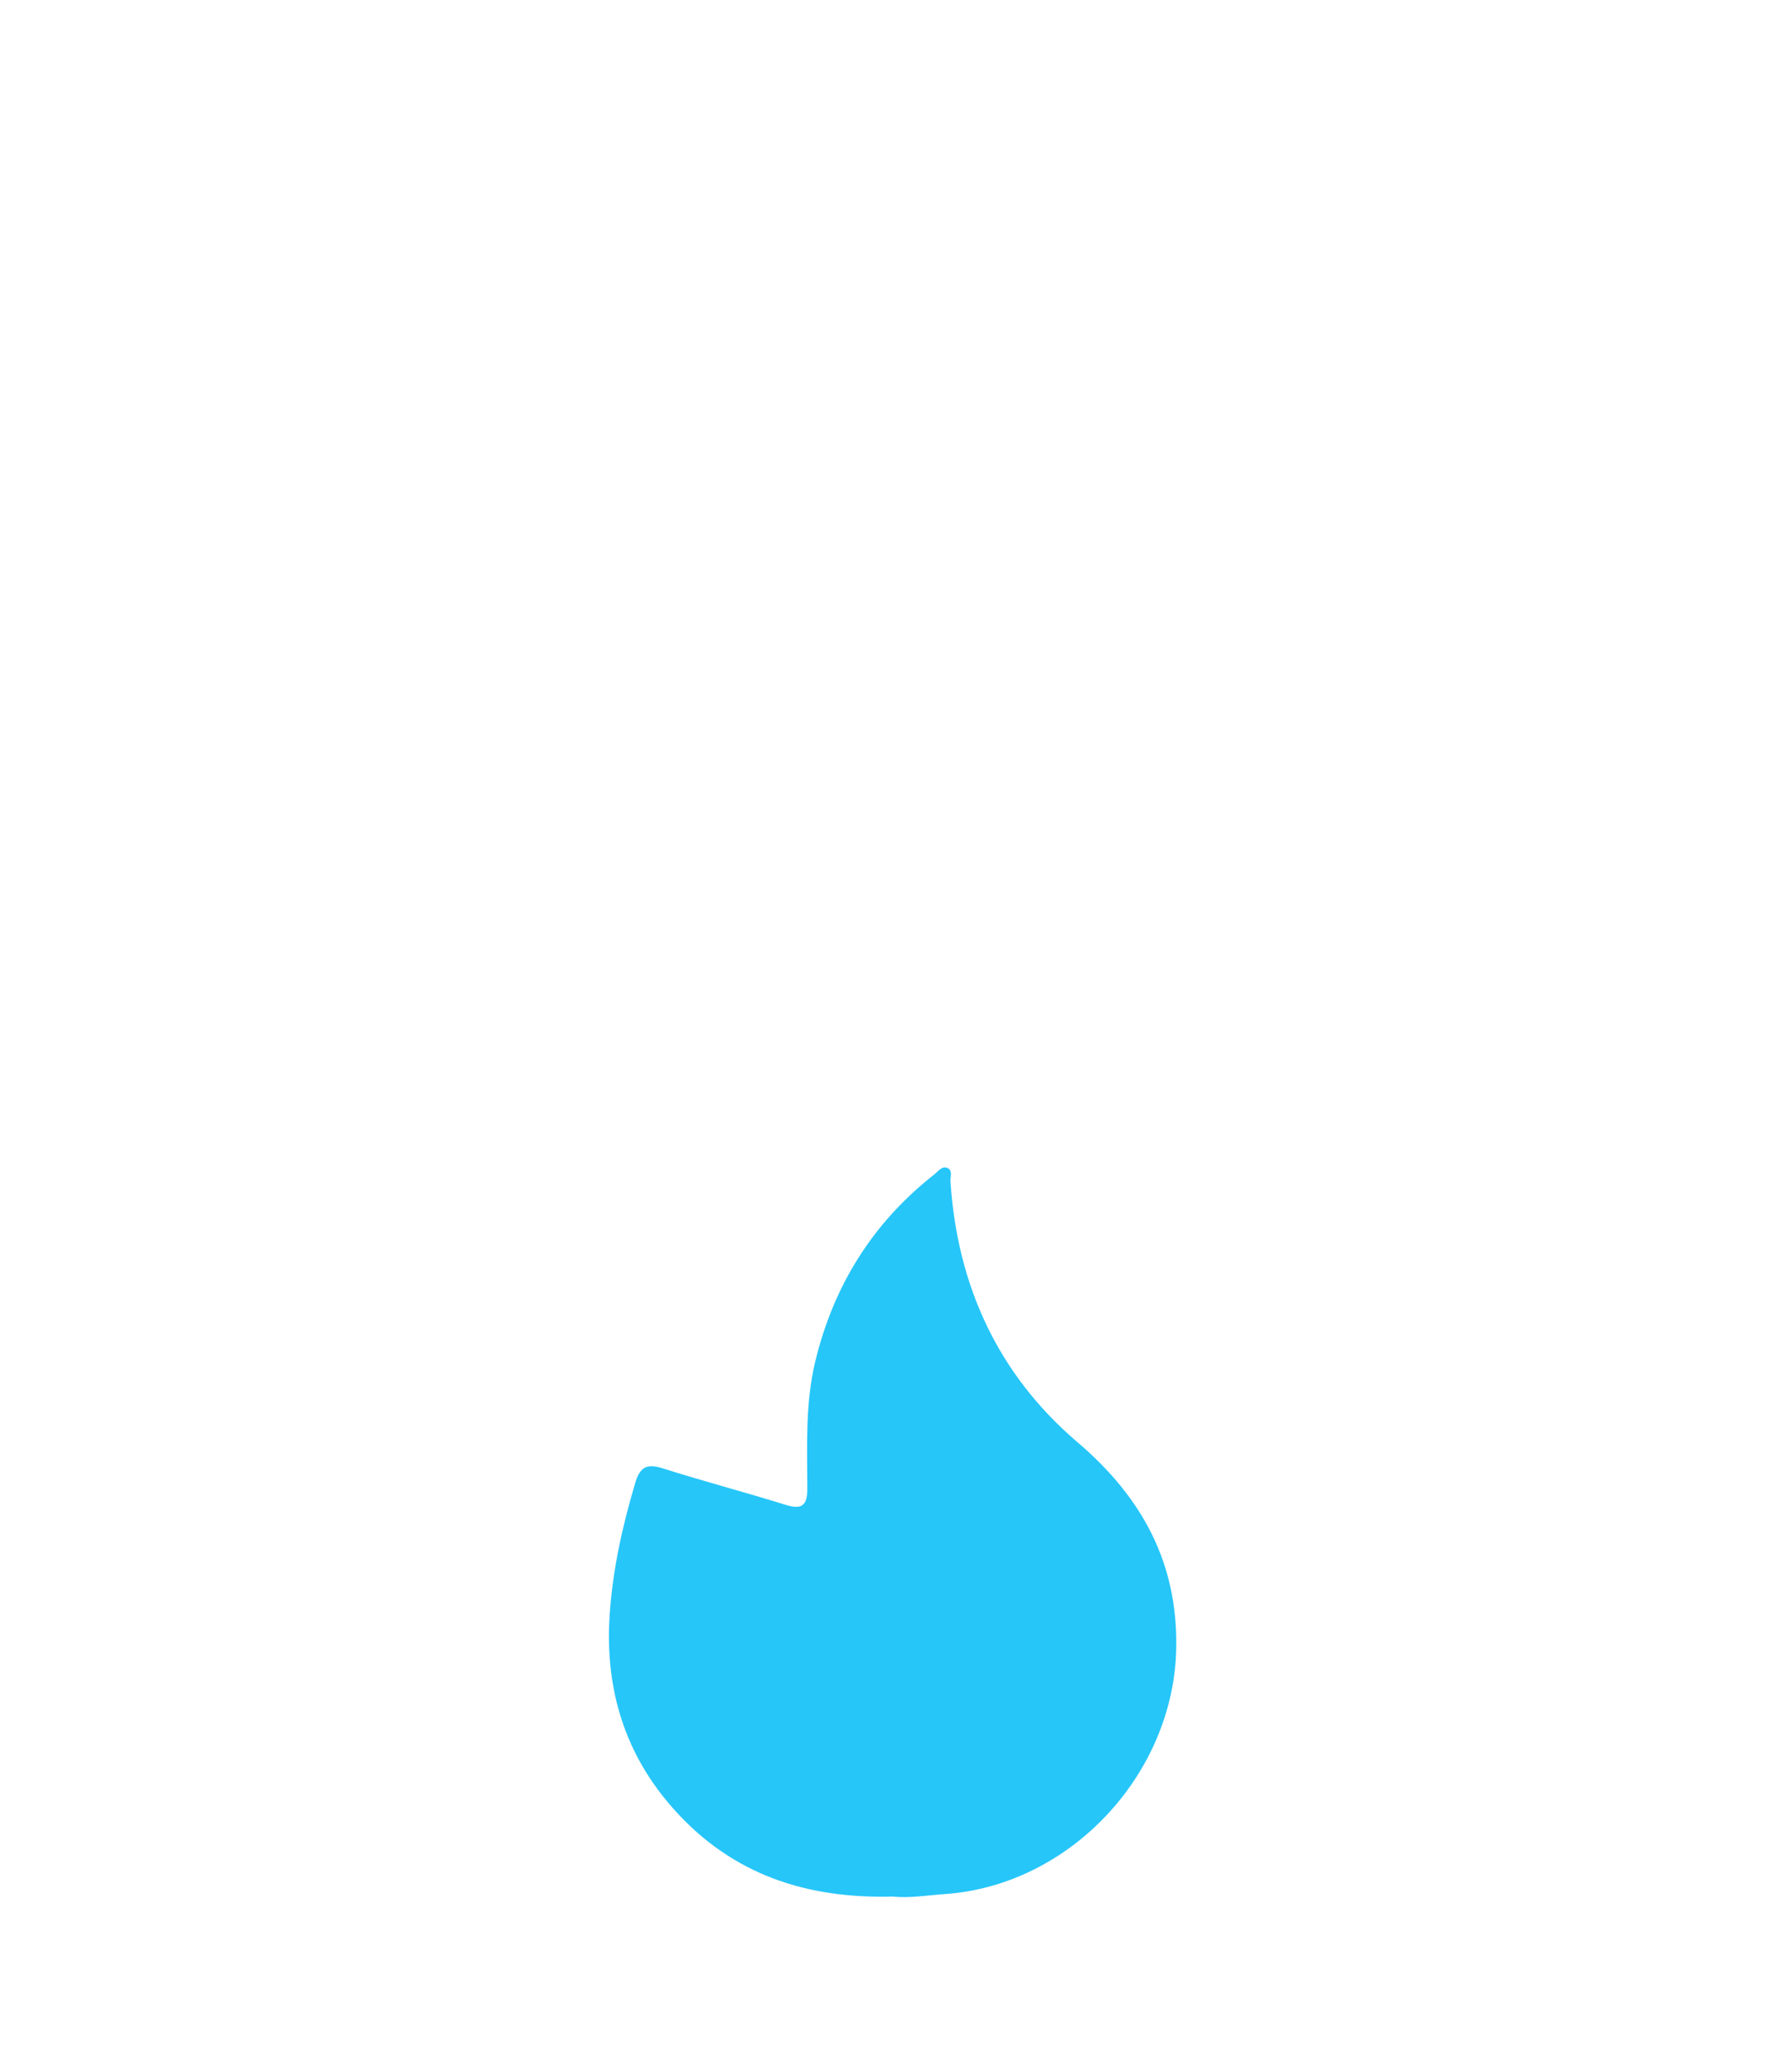 <?xml version="1.0" encoding="UTF-8"?> <svg xmlns="http://www.w3.org/2000/svg" width="202" height="234" viewBox="0 0 202 234" fill="none"> <g filter="url(#filter0_d_233_684)"> <path d="M142.136 203.64C168.358 186.658 177.858 154.604 167.267 126.37C163.214 115.573 155.526 107.582 147.106 100.07C126.644 81.818 118.399 58.779 120.942 31.64C120.989 31.104 121.384 30.441 120.733 30.079C120.245 29.811 119.793 30.289 119.363 30.51C101.665 39.759 88.797 53.503 80.97 71.941C76.046 83.565 74.374 95.748 74.722 108.293C74.804 111.216 74.56 111.356 71.819 110.552C62.087 107.71 52.356 104.903 42.659 101.968C40.812 101.409 39.965 101.759 39.28 103.611C36.841 110.25 34.681 116.959 33.102 123.854C30.628 134.663 29.2 145.623 30.477 156.665C32.672 175.558 41.707 190.629 56.955 201.928C57.477 202.324 57.977 202.918 58.952 202.685C58.627 201.811 58.371 201.066 58.093 200.344C56.026 194.951 55.108 189.36 55.306 183.606C55.689 171.947 59.173 161.091 63.992 150.597C64.608 149.246 65.316 148.954 66.651 149.385C69.868 150.399 73.143 151.237 76.36 152.286C77.974 152.81 78.555 152.495 78.973 150.737C81.528 139.8 86.986 130.586 95.579 123.318C103.36 116.737 112.86 113.045 121.546 107.99C122.986 107.151 123.091 108.2 122.963 109.283C122.475 113.429 121.999 117.576 121.5 121.722C120.931 126.521 120.408 131.332 121.128 136.154C122.324 144.109 127.004 149.828 132.822 154.988C142.891 163.91 146.99 175.313 146.061 188.673C145.701 193.774 144.319 198.573 142.124 203.605L142.136 203.64Z" fill="white"></path> </g> <path d="M100.875 214.192C102.71 214.378 104.708 214.041 106.717 213.901C120.838 212.911 132.544 200.366 132.811 186.156C132.997 176.466 128.921 169.069 121.686 162.896C112.697 155.232 108.099 145.227 107.321 133.439C107.286 132.904 107.611 132.147 106.949 131.89C106.357 131.657 105.927 132.286 105.486 132.636C98.553 138.087 94.14 145.145 92.061 153.718C90.911 158.47 91.144 163.315 91.155 168.126C91.155 170.048 90.528 170.514 88.693 169.943C84.094 168.51 79.438 167.287 74.85 165.831C73.109 165.284 72.296 165.587 71.738 167.427C70.275 172.354 69.16 177.328 68.835 182.452C68.301 190.722 70.519 198.118 76.128 204.373C82.713 211.723 91.097 214.46 100.875 214.18V214.192Z" fill="#26C6F9"></path> <defs> <filter id="filter0_d_233_684" x="0" y="0" width="201.518" height="233.641" filterUnits="userSpaceOnUse" color-interpolation-filters="sRGB"> <feFlood flood-opacity="0" result="BackgroundImageFix"></feFlood> <feColorMatrix in="SourceAlpha" type="matrix" values="0 0 0 0 0 0 0 0 0 0 0 0 0 0 0 0 0 0 127 0" result="hardAlpha"></feColorMatrix> <feOffset></feOffset> <feGaussianBlur stdDeviation="15"></feGaussianBlur> <feColorMatrix type="matrix" values="0 0 0 0 0 0 0 0 0 0 0 0 0 0 0 0 0 0 0.1 0"></feColorMatrix> <feBlend mode="normal" in2="BackgroundImageFix" result="effect1_dropShadow_233_684"></feBlend> <feBlend mode="normal" in="SourceGraphic" in2="effect1_dropShadow_233_684" result="shape"></feBlend> </filter> </defs> </svg> 
